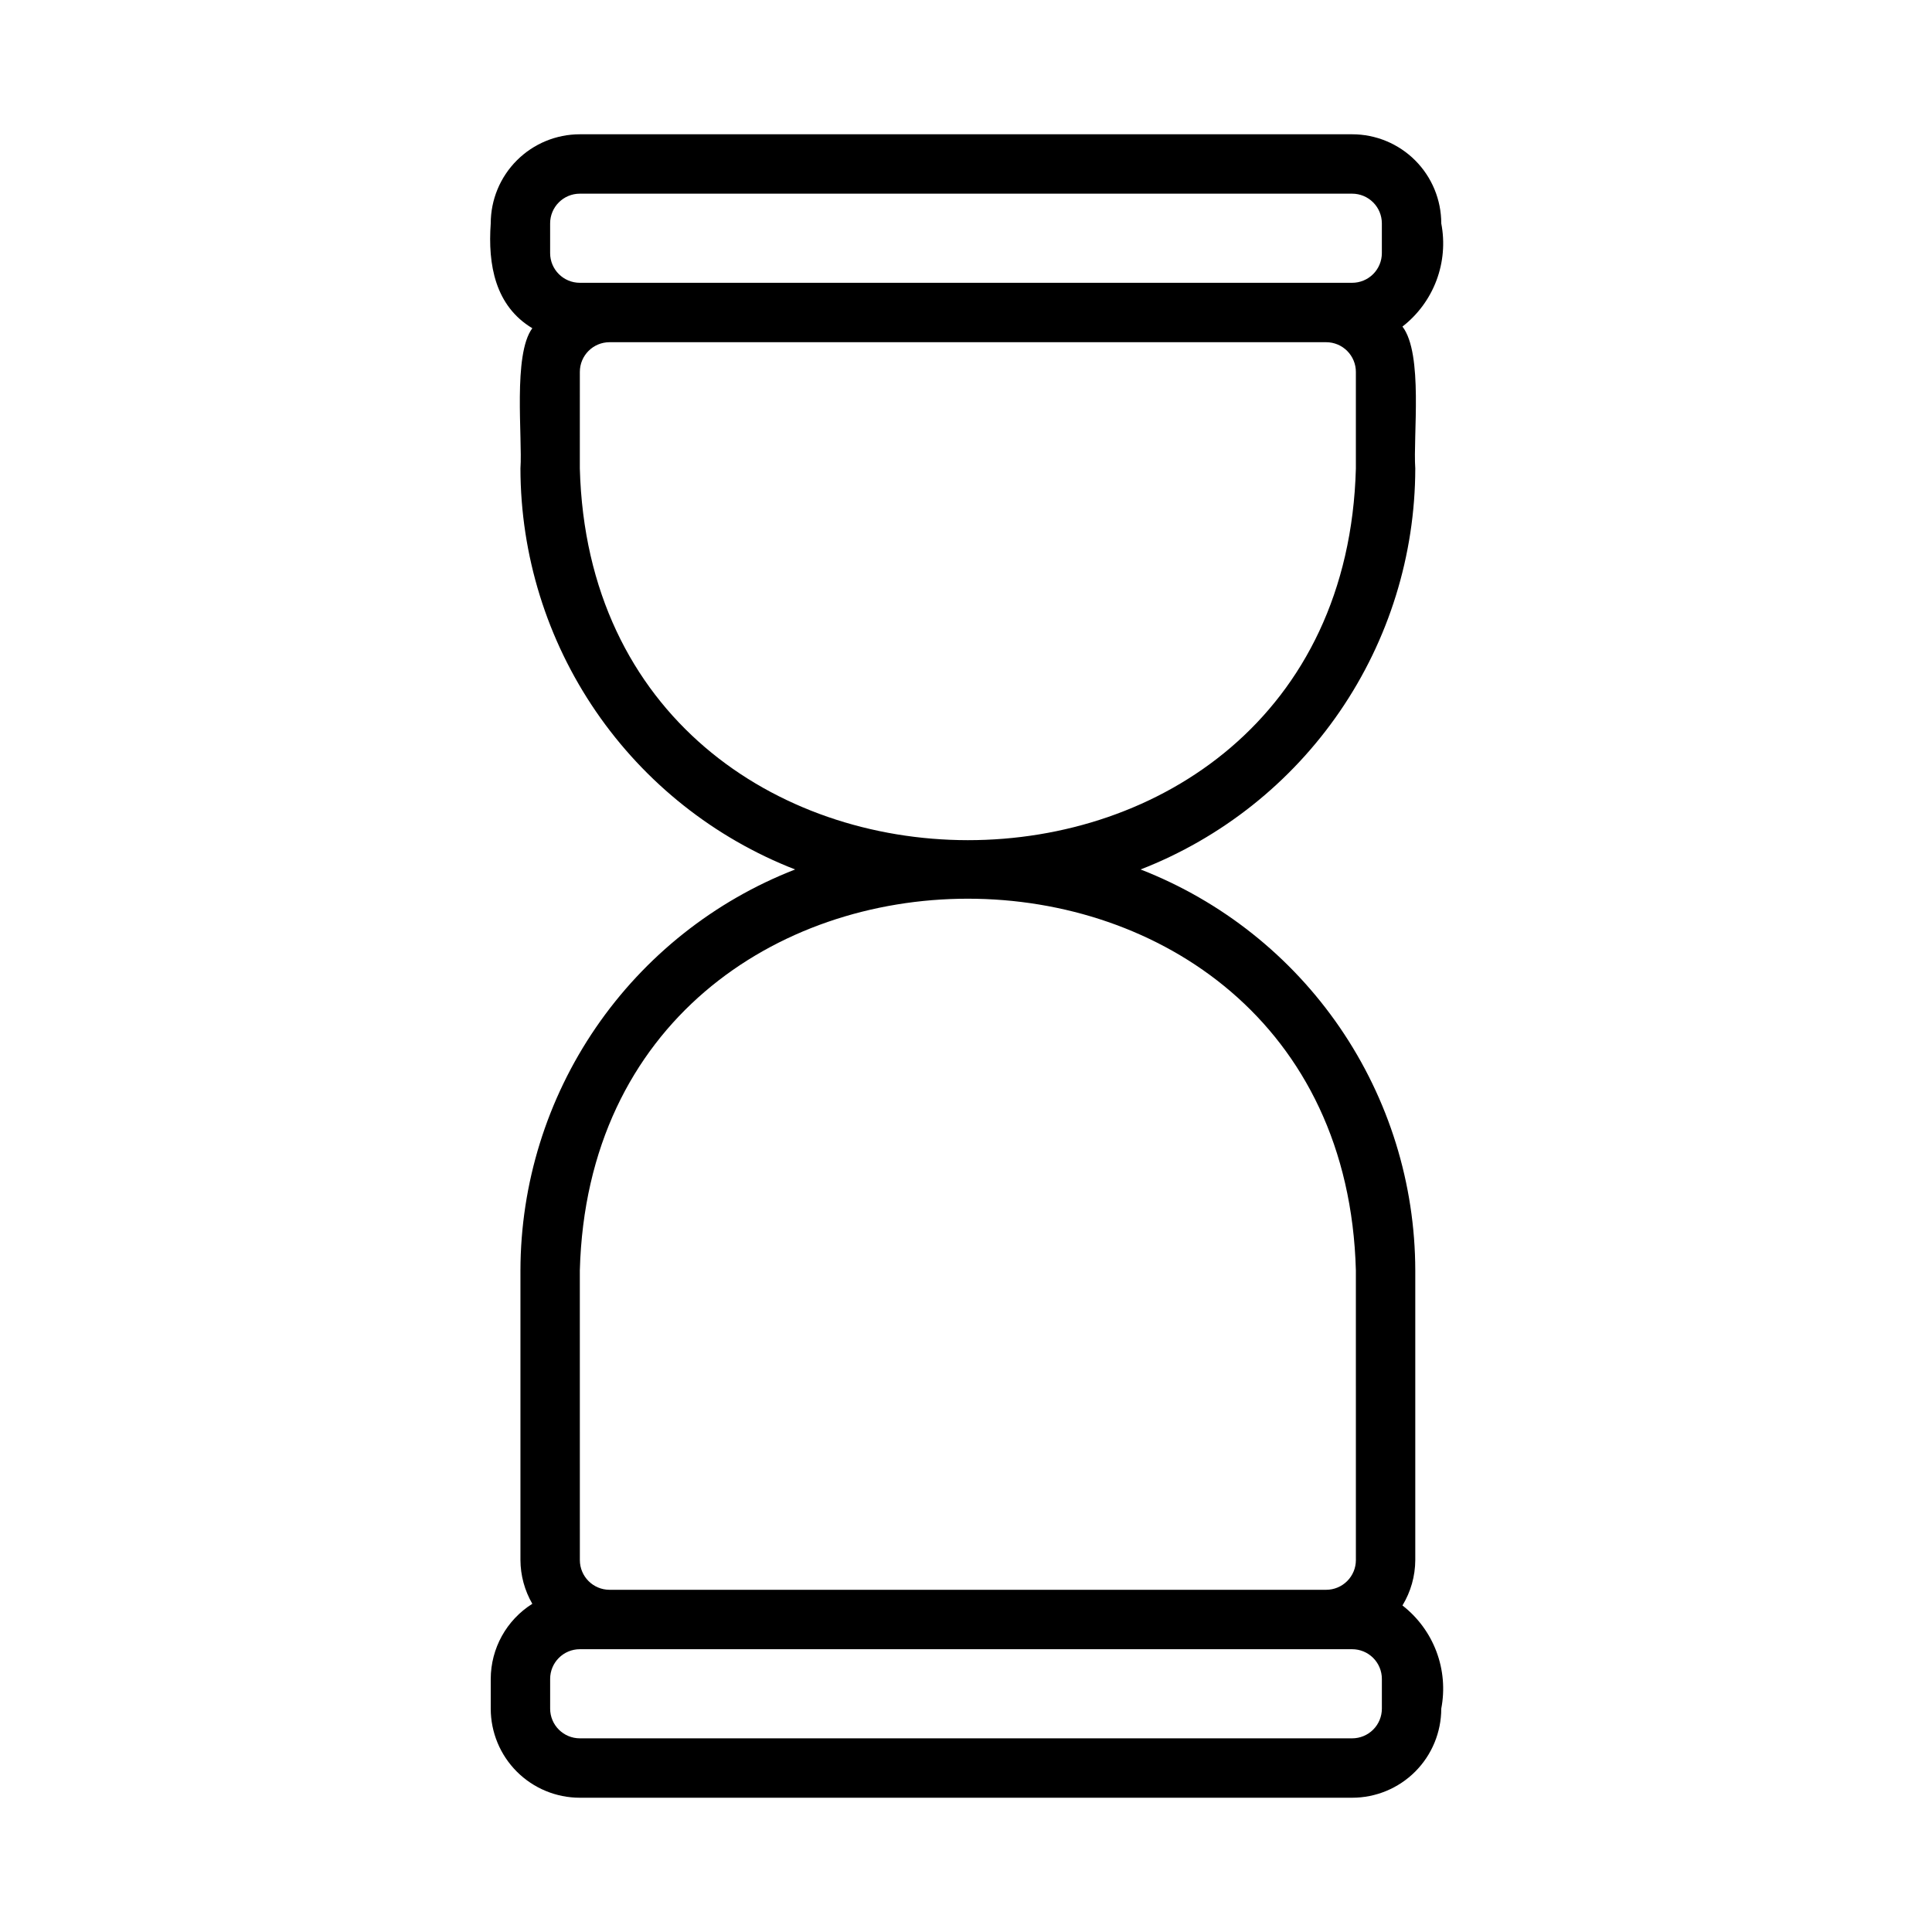 <?xml version="1.0" encoding="UTF-8"?>
<!-- Uploaded to: SVG Find, www.svgfind.com, Generator: SVG Find Mixer Tools -->
<svg fill="#000000" width="800px" height="800px" version="1.1" viewBox="144 144 512 512" xmlns="http://www.w3.org/2000/svg">
 <path d="m274.05 588.93v7.875c0 6.262 2.488 12.27 6.918 16.699 4.426 4.426 10.434 6.914 16.699 6.914h204.67c6.262 0 12.27-2.488 16.699-6.914 4.426-4.43 6.914-10.438 6.914-16.699 0.977-5.062 0.535-10.297-1.281-15.125-1.816-4.824-4.934-9.055-9.004-12.215 2.203-3.625 3.379-7.781 3.398-12.023v-76.75c-0.035-22.98-7.004-45.414-19.988-64.375-12.988-18.957-31.391-33.562-52.805-41.898 21.414-8.336 39.816-22.938 52.805-41.898 12.984-18.957 19.953-41.395 19.988-64.375-0.613-8.559 2.164-30.371-3.402-37.605l0.004 0.004c4.074-3.16 7.191-7.391 9.008-12.215 1.816-4.828 2.258-10.062 1.277-15.125 0-6.266-2.488-12.273-6.914-16.699-4.43-4.43-10.438-6.918-16.699-6.918h-204.67c-6.266 0-12.273 2.488-16.699 6.918-4.43 4.426-6.918 10.434-6.918 16.699-0.789 10.957 1.18 21.875 11.02 27.781-5.188 6.965-2.574 28.938-3.148 37.164v-0.004c0.035 22.98 7.004 45.418 19.988 64.375 12.988 18.961 31.391 33.562 52.805 41.898-21.414 8.336-39.816 22.941-52.805 41.898-12.984 18.961-19.953 41.395-19.988 64.375v76.75c0.023 4.07 1.109 8.062 3.148 11.582-6.844 4.305-11.004 11.82-11.02 19.906zm236.16 7.871v0.004c0 2.086-0.828 4.09-2.305 5.566-1.477 1.473-3.481 2.305-5.566 2.305h-204.67c-4.348 0-7.875-3.523-7.875-7.871v-7.875c0-4.348 3.527-7.871 7.875-7.871h204.67c2.086 0 4.09 0.828 5.566 2.305 1.477 1.477 2.305 3.481 2.305 5.566zm-220.42-393.6c0-4.348 3.527-7.875 7.875-7.875h204.67c2.086 0 4.09 0.832 5.566 2.309 1.477 1.477 2.305 3.477 2.305 5.566v7.871c0 2.086-0.828 4.09-2.305 5.566-1.477 1.477-3.481 2.305-5.566 2.305h-204.67c-4.348 0-7.875-3.523-7.875-7.871zm7.871 64.945 0.004-25.586c0-4.348 3.523-7.871 7.871-7.871h189.91c2.09 0 4.09 0.828 5.566 2.305 1.477 1.477 2.309 3.477 2.309 5.566v25.586c-3.512 131.48-202.17 131.21-205.66-0.004zm0 212.54c3.535-131.37 202.14-131.35 205.66 0l0.004 76.75c0 2.09-0.832 4.09-2.309 5.566-1.477 1.477-3.477 2.309-5.566 2.309h-189.91c-4.348 0-7.871-3.527-7.871-7.875z"/>
</svg>
